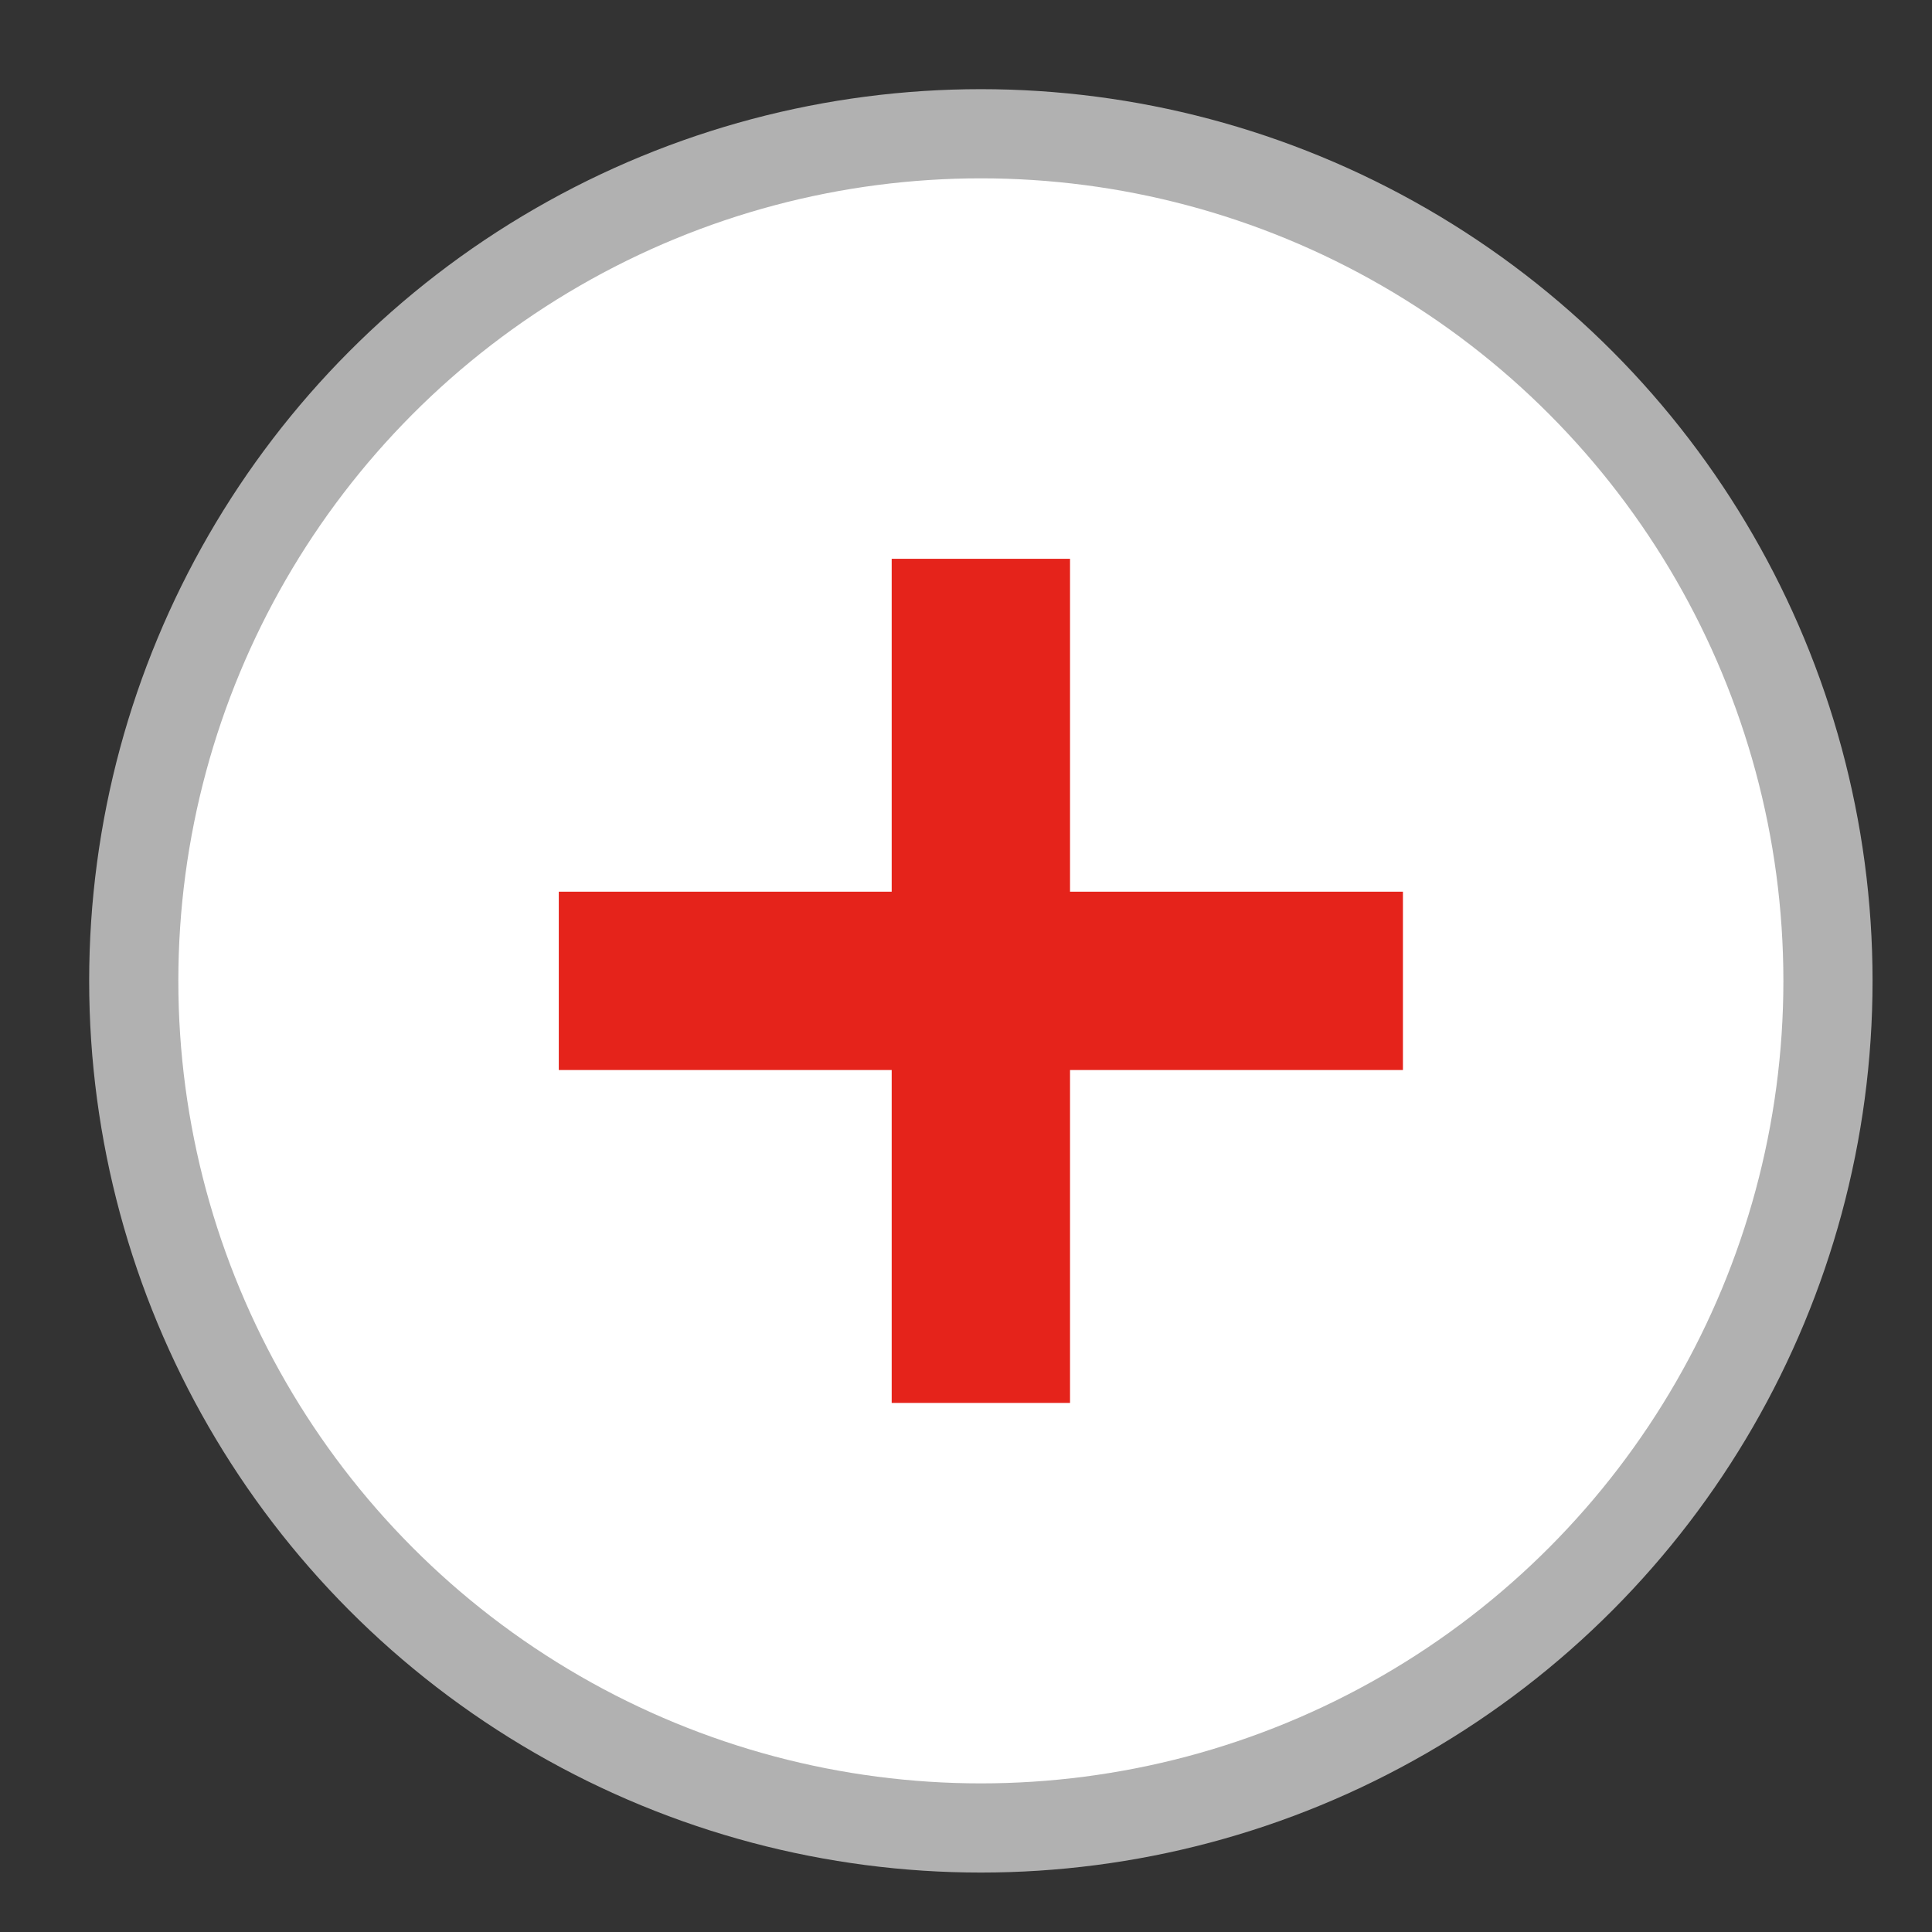 <?xml version="1.0" encoding="utf-8"?>
<!-- Generator: Adobe Illustrator 22.0.1, SVG Export Plug-In . SVG Version: 6.00 Build 0)  -->
<svg version="1.1" id="Ebene_1" xmlns="http://www.w3.org/2000/svg" xmlns:xlink="http://www.w3.org/1999/xlink" x="0px" y="0px"
	 viewBox="0 0 65 65" style="enable-background:new 0 0 65 65;" xml:space="preserve">
<rect x="0" y="0" width="65" height="65" fill="#333333" stroke="none"/>
<style type="text/css">
	.st0{clip-path:url(#SVGID_2_);fill:#FFFFFF;}
	.st1{clip-path:url(#SVGID_2_);fill:none;stroke:#B1B1B1;stroke-width:3;}
	.st2{fill:none;stroke:#E5231B;stroke-width:6;}
</style>
<g>
	<defs>
		<rect id="SVGID_1_" x="3" y="3" width="60" height="60"/>
	</defs>
	<clipPath id="SVGID_2_">
		<use xlink:href="#SVGID_1_"  style="overflow:visible;"/>
	</clipPath>
	<path class="st0" d="M33,61.5c15.7,0,28.5-12.8,28.5-28.5S48.7,4.5,33,4.5S4.5,17.3,4.5,33S17.3,61.5,33,61.5"/>
	<circle class="st1" cx="33" cy="33" r="28.5"/>
</g>
<line class="st2" x1="33" y1="18.8" x2="33" y2="47.2"/>
<line class="st2" x1="47.2" y1="33" x2="18.8" y2="33"/>
<g>
</g>
<g>
</g>
<g>
</g>
<g>
</g>
<g>
</g>
<g>
</g>
<g>
</g>
<g>
</g>
<g>
</g>
<g>
</g>
<g>
</g>
<g>
</g>
<g>
</g>
<g>
</g>
<g>
</g>
</svg>
